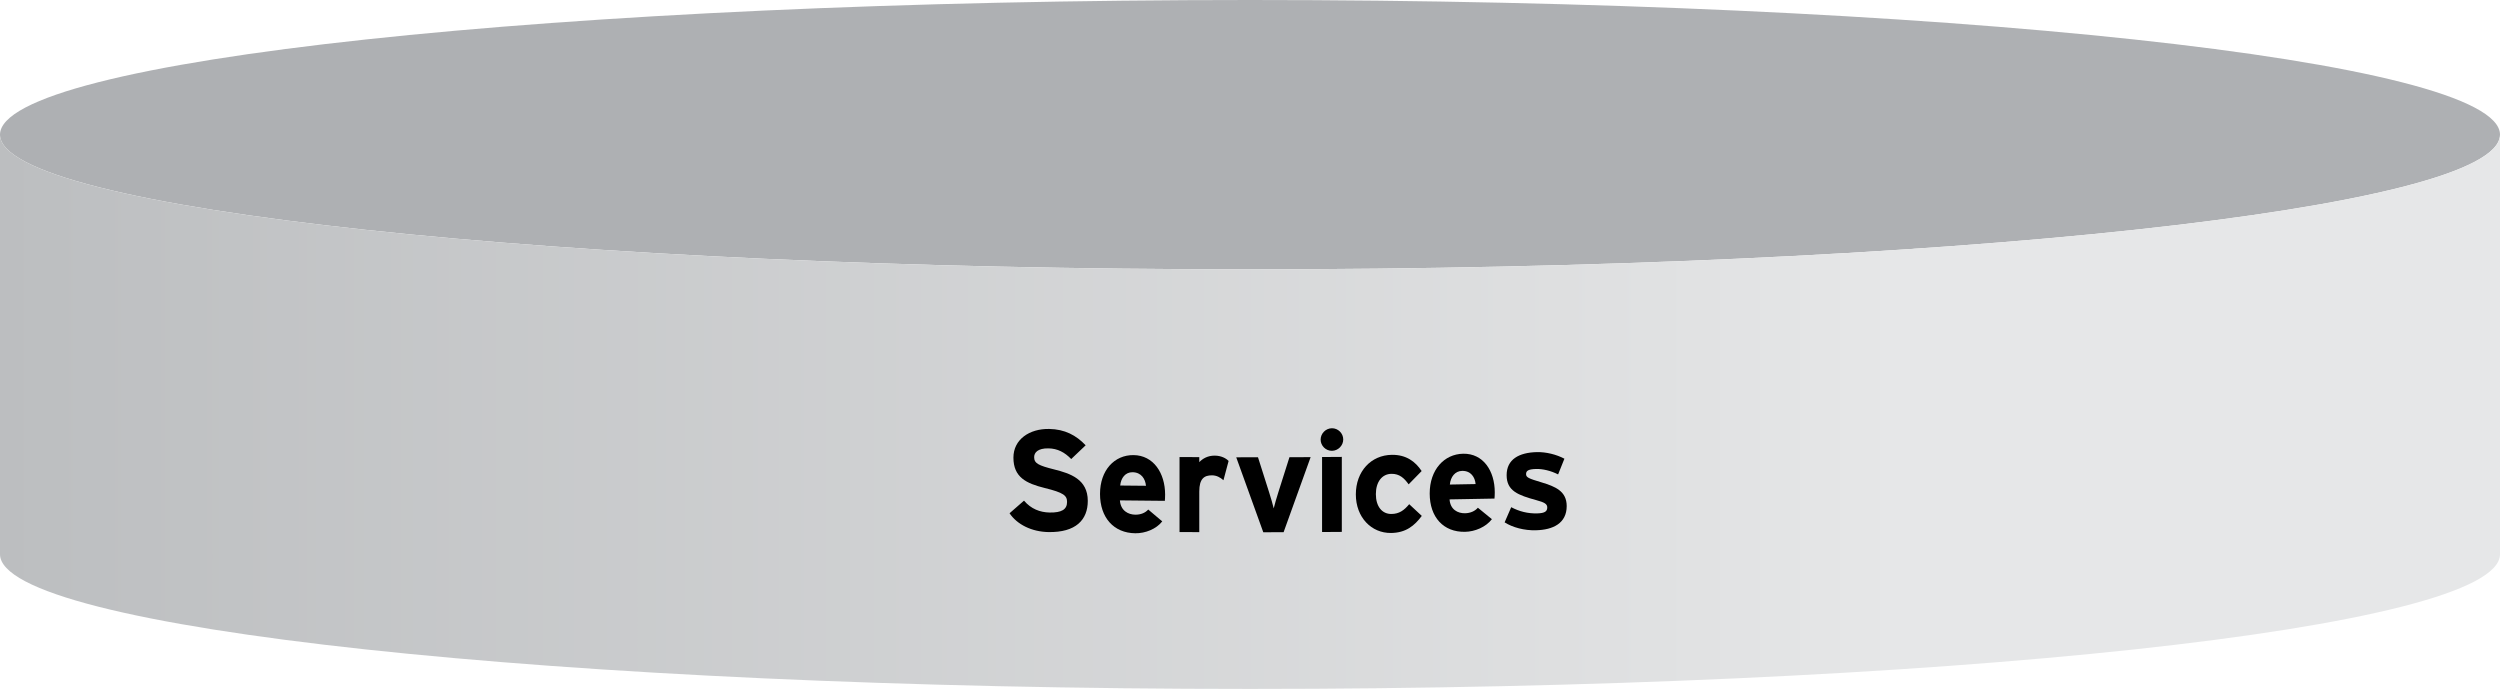 <svg width="352" height="97" viewBox="0 0 352 97" fill="none" xmlns="http://www.w3.org/2000/svg">
<g clip-path="url(#clip0_6191_12878)">
<path d="M176 37.922C273.202 37.922 352 29.433 352 18.961C352 8.489 273.202 0 176 0C78.798 0 0 8.489 0 18.961C0 29.433 78.798 37.922 176 37.922Z" fill="#AEB0B3"/>
<path d="M176 37.922C78.797 37.922 0 29.433 0 18.961V78.038C0 88.51 78.797 97 176 97C273.203 97 352 88.51 352 78.038V18.961C352 29.433 273.203 37.922 176 37.922Z" fill="url(#paint0_linear_6191_12878)"/>
<path d="M147.622 74.916C145.265 74.875 143.212 73.853 142.145 72.266L144.179 70.491C145.166 71.655 146.435 72.139 147.785 72.164C149.457 72.193 150.242 71.745 150.242 70.678C150.242 69.773 149.759 69.363 147.1 68.712C144.501 68.064 142.69 67.207 142.69 64.431C142.69 61.876 144.946 60.346 147.724 60.396C149.92 60.434 151.531 61.287 152.859 62.698L150.825 64.633C149.918 63.693 148.911 63.151 147.622 63.13C146.111 63.103 145.608 63.738 145.608 64.361C145.608 65.246 146.212 65.539 148.448 66.1C150.684 66.662 153.16 67.47 153.16 70.527C153.16 73.202 151.468 74.983 147.622 74.916Z" fill="black"/>
<path d="M164.008 70.518L157.683 70.454C157.784 71.904 158.851 72.458 159.858 72.467C160.624 72.475 161.268 72.2 161.671 71.742L163.645 73.411C162.799 74.49 161.268 75.098 159.858 75.084C156.817 75.053 154.883 72.882 154.883 69.543C154.883 66.204 156.917 64.052 159.596 64.078C162.417 64.106 164.048 66.617 164.048 69.634C164.048 70.037 164.028 70.318 164.008 70.519V70.518ZM159.457 66.489C158.45 66.478 157.825 67.297 157.725 68.363L161.35 68.398C161.27 67.451 160.706 66.501 159.457 66.489Z" fill="black"/>
<path d="M172.262 67.617C171.819 67.213 171.275 66.928 170.651 66.927C169.563 66.922 168.858 67.381 168.858 69.212V74.924L166.078 74.912V64.352L168.858 64.364V65.068C169.341 64.567 170.046 64.148 171.033 64.152C171.94 64.156 172.625 64.521 172.987 64.904L172.262 67.617Z" fill="black"/>
<path d="M180.73 74.935L177.87 74.941L174.062 64.389L177.124 64.383L178.675 69.267C178.937 70.072 179.219 71.076 179.34 71.579C179.461 71.056 179.743 70.09 180.005 69.264L181.556 64.373L184.537 64.367L180.73 74.935Z" fill="black"/>
<path d="M187.537 63.475C186.67 63.481 185.945 62.762 185.945 61.897C185.945 61.032 186.67 60.303 187.537 60.297C188.403 60.291 189.128 61.01 189.128 61.875C189.128 62.74 188.403 63.469 187.537 63.475ZM186.147 74.909V64.349L188.927 64.331V74.89L186.147 74.909Z" fill="black"/>
<path d="M195.858 75.043C193.098 75.076 190.902 72.849 190.902 69.611C190.902 66.373 193.038 64.073 195.979 64.04C197.993 64.016 199.282 64.986 200.168 66.323L198.335 68.195C197.711 67.318 197.046 66.702 195.918 66.715C194.589 66.73 193.722 67.847 193.722 69.577C193.722 71.307 194.589 72.382 195.918 72.367C197.006 72.354 197.691 71.862 198.416 70.99L200.189 72.639C199.161 74.019 197.953 75.019 195.858 75.043Z" fill="black"/>
<path d="M210.421 70.199L204.098 70.315C204.198 71.762 205.266 72.285 206.273 72.266C207.039 72.253 207.683 71.959 208.086 71.488L210.06 73.102C209.214 74.204 207.683 74.855 206.275 74.881C203.233 74.937 201.301 72.82 201.301 69.481C201.301 66.143 203.335 63.933 206.013 63.884C208.833 63.831 210.463 66.296 210.463 69.313C210.463 69.715 210.443 69.997 210.423 70.198L210.421 70.199ZM205.87 66.3C204.863 66.319 204.239 67.154 204.138 68.224L207.764 68.157C207.683 67.213 207.119 66.279 205.87 66.3Z" fill="black"/>
<path d="M216.282 74.664C214.61 74.706 212.98 74.265 211.852 73.548L212.778 71.413C213.906 72.009 215.095 72.32 216.443 72.286C217.531 72.258 217.853 71.989 217.853 71.446C217.853 70.963 217.47 70.731 216.302 70.418C213.764 69.717 212.134 69.136 212.134 66.903C212.134 64.67 213.886 63.72 216.362 63.658C217.692 63.624 219.14 63.991 220.269 64.585L219.382 66.799C218.335 66.262 217.187 66.01 216.302 66.032C215.174 66.06 214.872 66.289 214.872 66.751C214.872 67.214 215.194 67.367 217.067 67.923C218.961 68.498 220.591 69.142 220.591 71.254C220.591 73.688 218.657 74.6 216.282 74.661V74.664Z" fill="black"/>
</g>
<defs>
<linearGradient id="paint0_linear_6191_12878" x1="0" y1="57.98" x2="352" y2="57.98" gradientUnits="userSpaceOnUse">
<stop stop-color="#BCBEC0"/>
<stop offset="0.68" stop-color="#E1E2E3"/>
<stop offset="0.76" stop-color="#E6E7E8"/>
</linearGradient>
<clipPath id="clip0_6191_12878">
<rect width="352" height="97" fill="white"/>
</clipPath>
</defs>
</svg>
